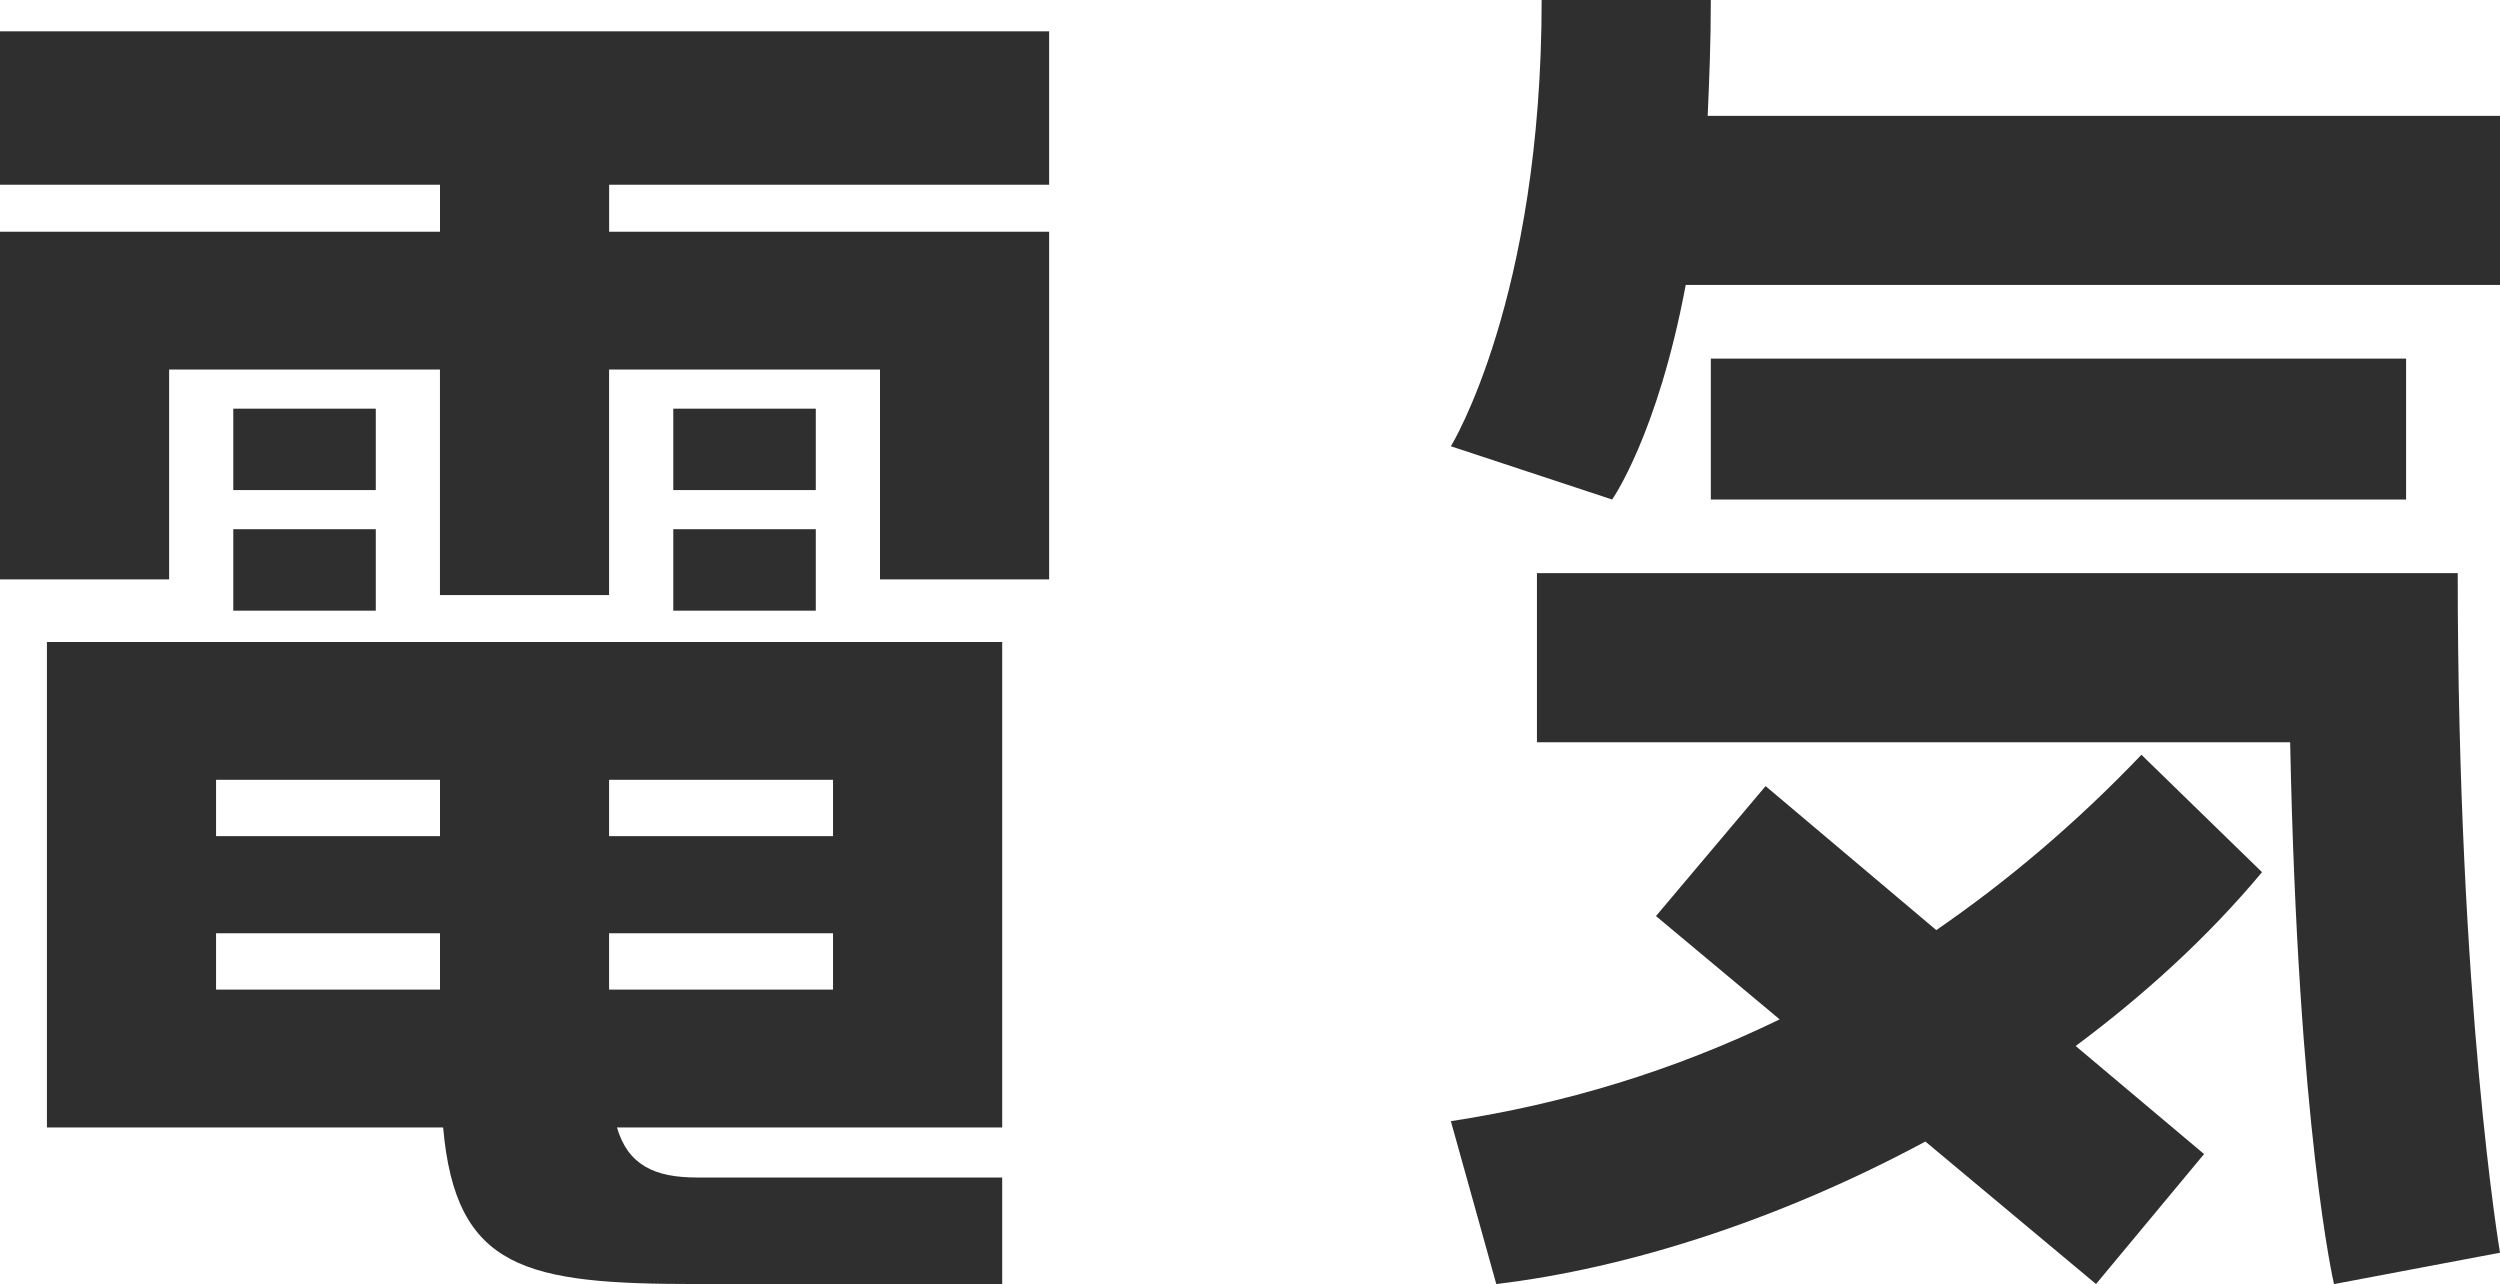 <?xml version="1.0" encoding="UTF-8"?><svg id="_イヤー_2" xmlns="http://www.w3.org/2000/svg" viewBox="0 0 51.085 26.238"><defs><style>.cls-1{fill:#2f2f2f;}</style></defs><g id="_キスト"><g><path class="cls-1" d="M0,3.775V.64H21.438V3.775H12.447v.96h8.991v7.104h-3.456V7.551h-5.536v4.608h-3.456V7.551H3.456v4.288H0V4.735H8.991v-.96H0ZM.959,23.038V13.119H20.479v9.919h-7.872c.224,.768,.768,1.023,1.632,1.023h6.24v2.177h-6.24c-3.488,0-4.928-.288-5.184-3.2H.959Zm3.456-7.104v1.152h4.576v-1.152H4.416Zm0,3.136v1.152h4.576v-1.152H4.416Zm3.264-10.719v1.663h-2.912v-1.663h2.912Zm-2.912,4.127v-1.664h2.912v1.664h-2.912Zm7.679,3.456v1.152h4.576v-1.152h-4.576Zm0,3.136v1.152h4.576v-1.152h-4.576Zm4.224-10.719v1.663h-2.912v-1.663h2.912Zm-2.912,4.127v-1.664h2.912v1.664h-2.912Z"/><path class="cls-1" d="M34.959,0c0,.863-.032,1.632-.064,2.367h16.19v3.456h-16.639c-.576,3.072-1.504,4.384-1.504,4.384l-3.295-1.088s1.855-3.008,1.855-9.119h3.456Zm-5.312,22.91c2.304-.353,4.543-1.024,6.719-2.08l-2.528-2.111,2.24-2.656,3.488,2.943c1.44-.991,2.848-2.176,4.192-3.583l2.464,2.399c-1.12,1.344-2.432,2.528-3.808,3.552l2.624,2.208-2.208,2.656-3.487-2.912c-2.976,1.6-6.08,2.592-8.768,2.912l-.928-3.328Zm1.76-11.199h18.814c0,8.799,.864,13.887,.864,13.887l-3.392,.641s-.736-3.137-.896-11.071h-15.391v-3.456Zm3.552-4.384h14.207v2.88h-14.207v-2.88Z"/></g></g></svg>